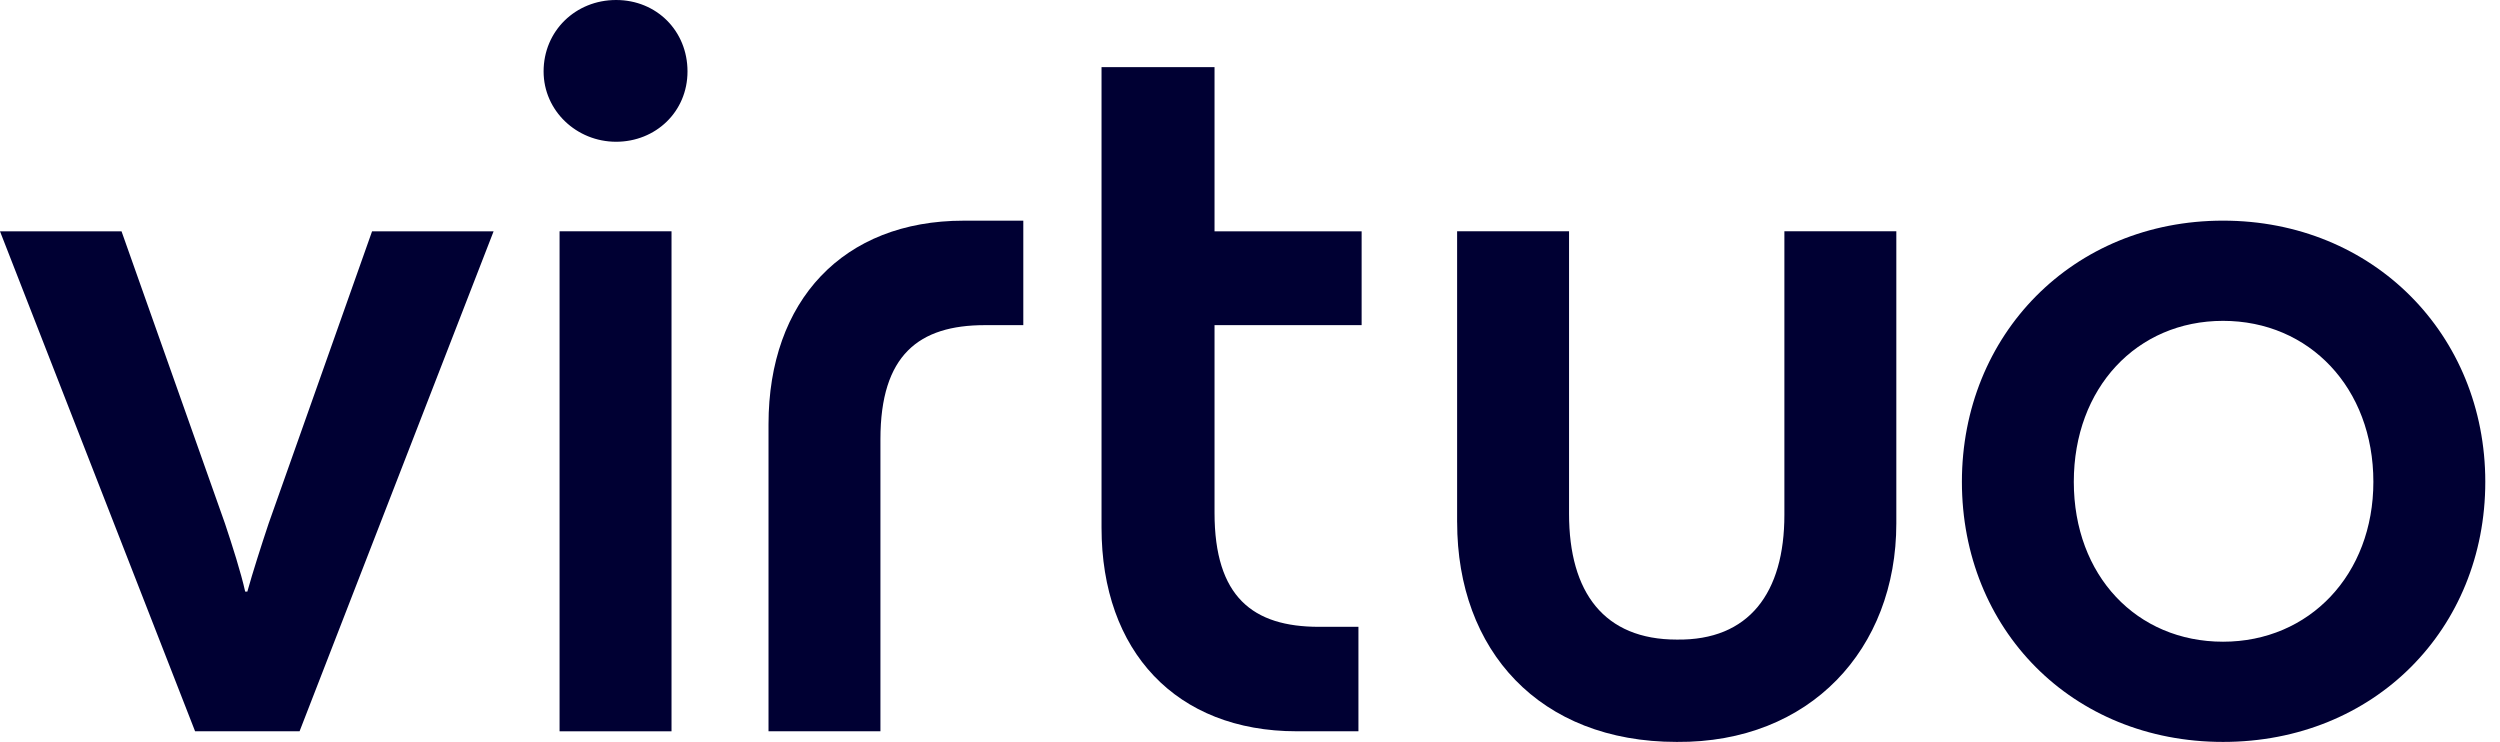 <svg xmlns="http://www.w3.org/2000/svg" width="155" height="46" viewBox="0 0 155 46" fill="none"><path d="M12.095 45.339L0 14.342H7.535L13.946 32.452C14.409 33.839 14.937 35.492 15.202 36.681H15.335C15.666 35.492 16.195 33.839 16.657 32.452L23.068 14.342H30.603L18.573 45.339H12.097H12.095Z" fill="#000033"></path><path d="M33.703 4.427C33.703 1.916 35.687 0 38.198 0C40.709 0 42.625 1.916 42.625 4.427C42.625 6.938 40.643 8.789 38.198 8.789C35.752 8.789 33.703 6.873 33.703 4.427Z" fill="#000033"></path><path d="M41.634 14.34H34.693V45.341H41.634V14.34Z" fill="#000033"></path><path d="M47.648 45.339V26.306C47.648 18.639 52.276 13.682 59.743 13.682H63.445V20.159H61.065C56.967 20.159 54.587 22.01 54.587 27.23V45.339H47.648V45.339Z" fill="#000033"></path><path d="M90.341 32.385V14.34H97.281V31.855C97.281 36.746 99.463 39.654 103.958 39.654C108.452 39.719 110.632 36.745 110.632 31.921V14.34H117.572V32.45C117.572 40.248 112.22 46.065 103.958 45.999C95.432 45.999 90.343 40.316 90.343 32.385" fill="#000033"></path><path d="M147.149 29.873C147.149 24.057 143.184 19.893 137.829 19.893C132.474 19.893 128.576 24.057 128.576 29.873C128.576 35.69 132.474 39.786 137.829 39.786C143.184 39.786 147.149 35.623 147.149 29.873ZM121.638 29.873C121.638 20.753 128.511 13.68 137.829 13.68C147.147 13.68 154.088 20.752 154.088 29.873C154.088 38.996 147.215 45.999 137.829 45.999C128.443 45.999 121.638 38.994 121.638 29.873" fill="#000033"></path><path d="M68.295 4.164H75.301V14.342H84.421V20.159H75.301V31.792C75.301 37.014 77.679 38.863 81.777 38.863H84.223V45.339H80.39C72.922 45.339 68.295 40.383 68.295 32.715V4.164V4.164Z" fill="#000033"></path></svg>